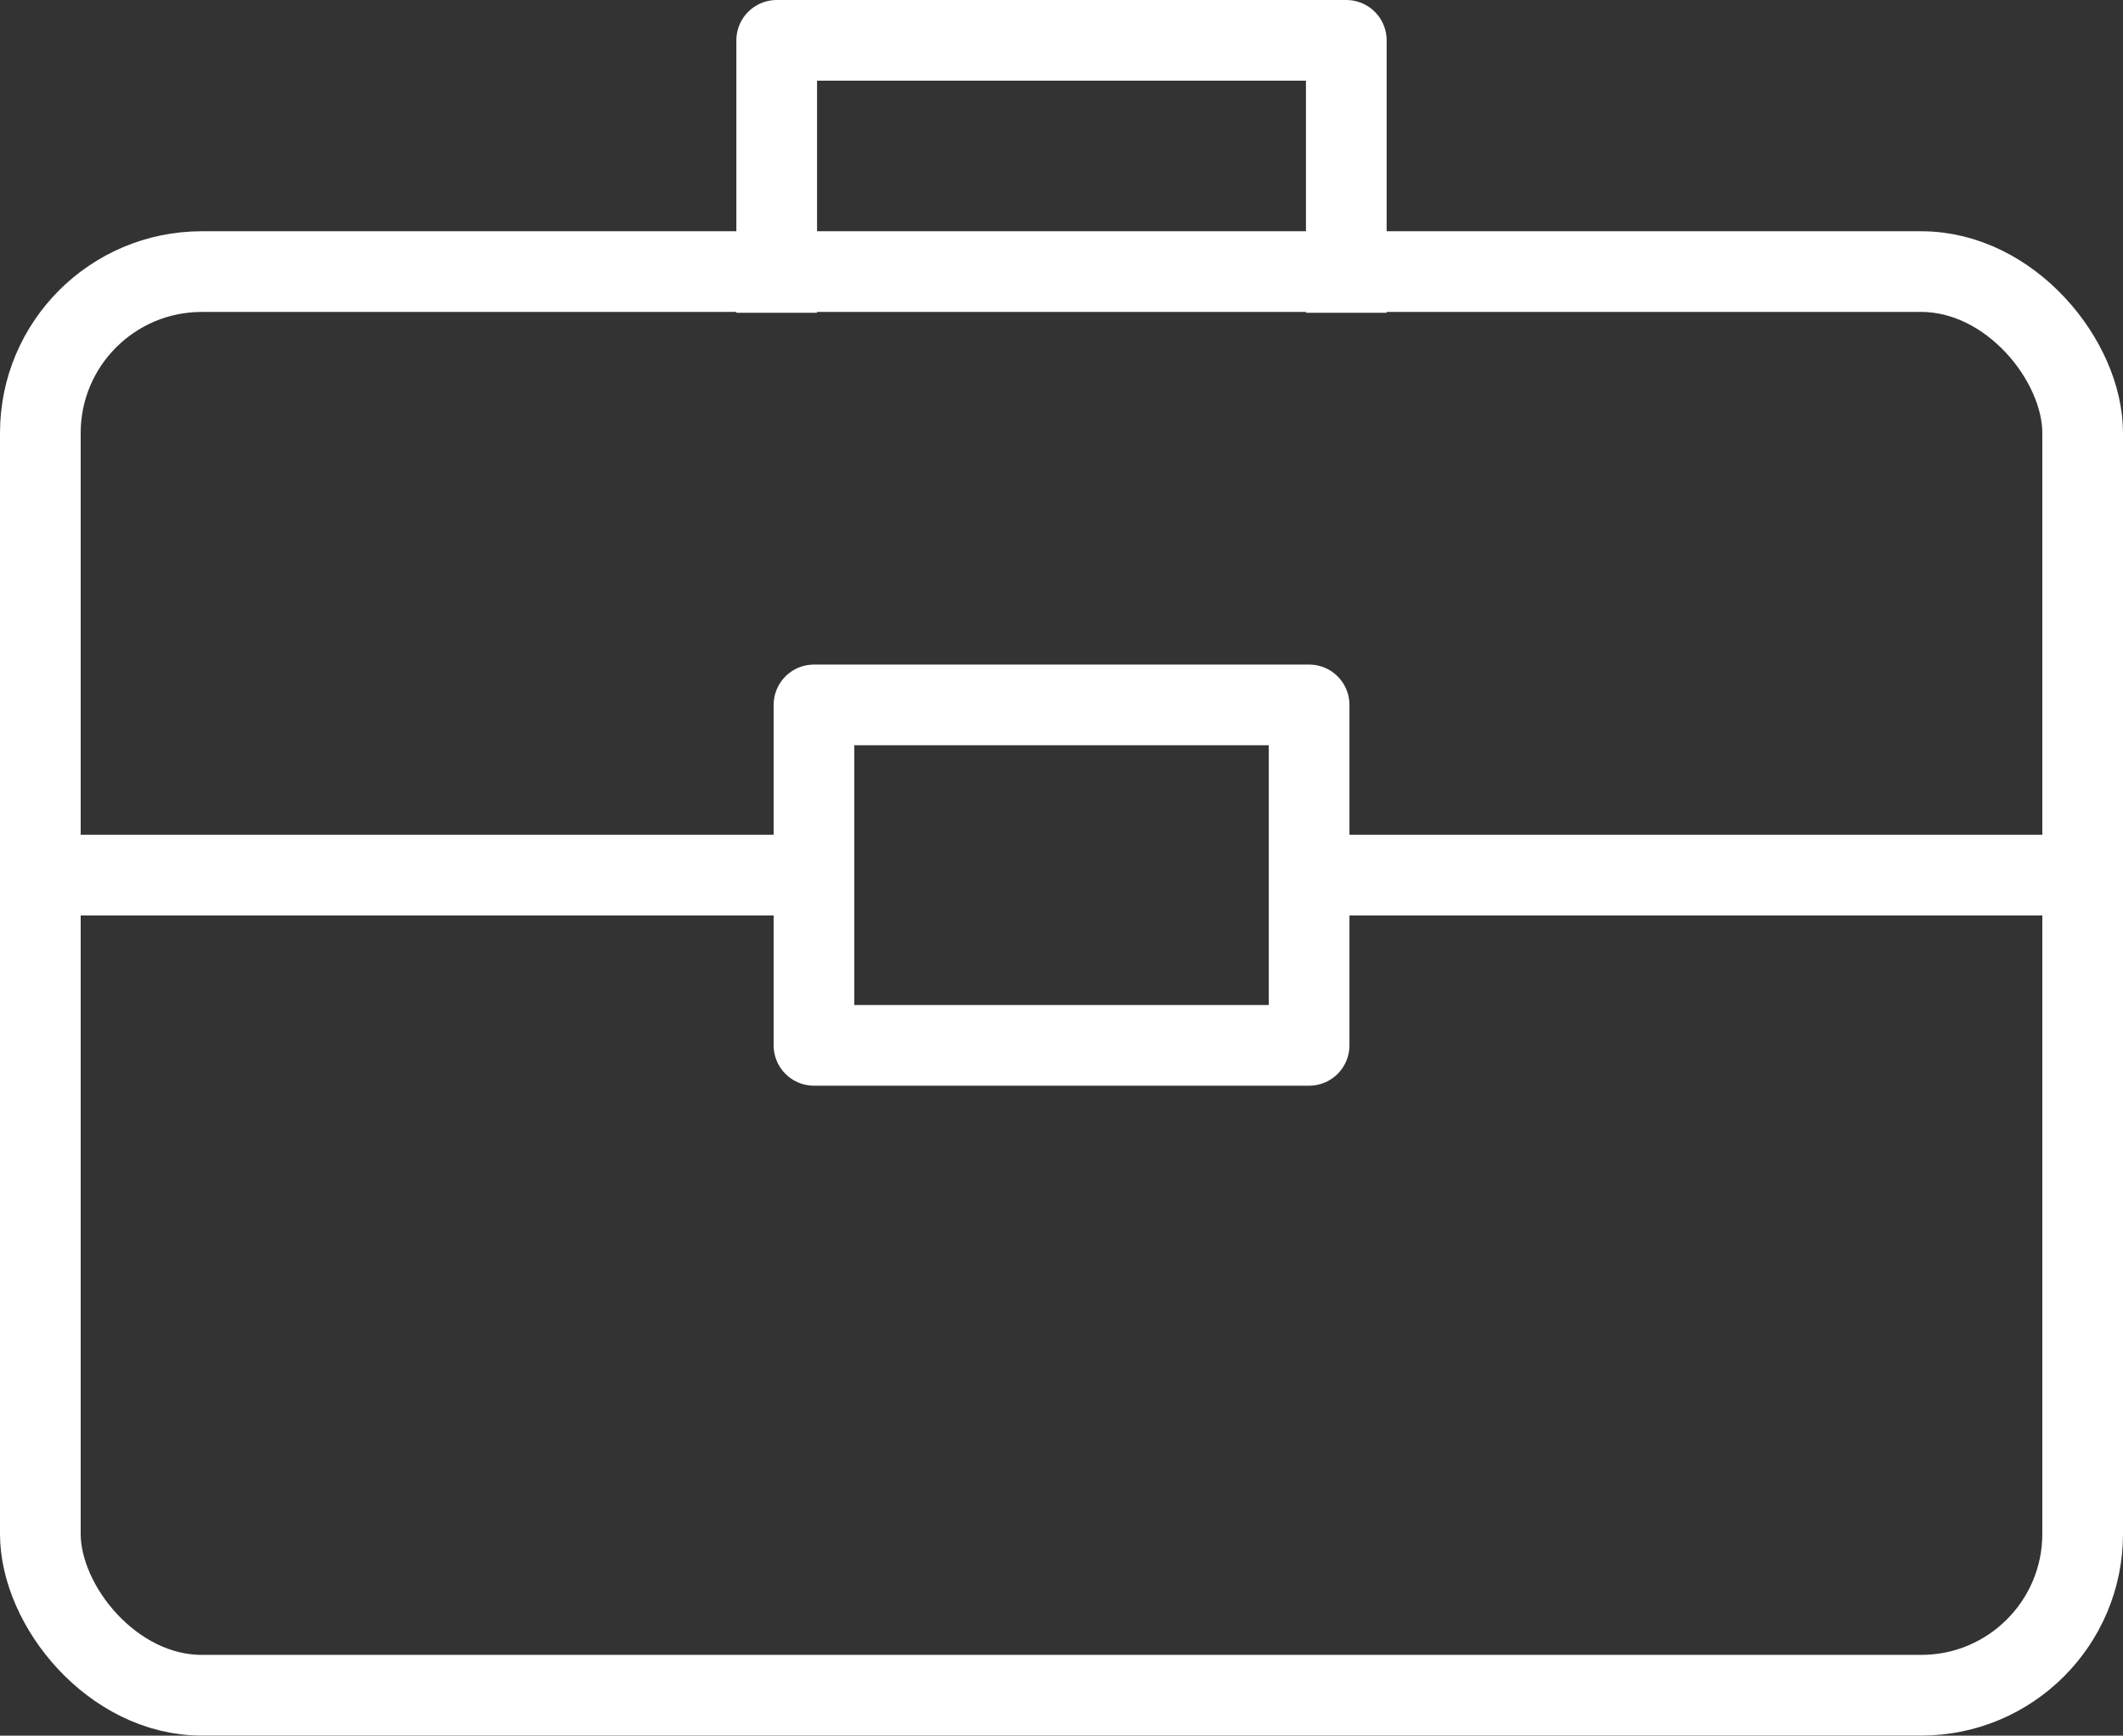 <svg xmlns="http://www.w3.org/2000/svg" width="26.314" height="21.51" viewBox="0 0 26.314 21.51">
  <rect x="0" y="0" width="26.314" height="21.51" fill="#333333" stroke="none"/>
  <g id="Group_70086" data-name="Group 70086" transform="translate(-889.692 -2268.846)">
    <rect id="Rectangle_22892" data-name="Rectangle 22892" width="25.314" height="17.643" rx="2" transform="translate(890.192 2272.212)" fill="none" stroke="#fff" stroke-width="1"/>
    <rect id="Rectangle_22894" data-name="Rectangle 22894" width="6.137" height="4.219" transform="translate(899.781 2277.582)" fill="none" stroke="#fff" stroke-linejoin="round" stroke-width="1"/>
    <path id="Path_108723" data-name="Path 108723" d="M7.06,6.128V2.752H0V6.128" transform="translate(899.319 2266.594)" fill="none" stroke="#fff" stroke-linejoin="round" stroke-width="1"/>
    <g id="Group_70022" data-name="Group 70022" transform="translate(890 2279.691)">
      <path id="Path_108724" data-name="Path 108724" d="M9.691,2.752H0" transform="translate(0 -2.752)" fill="none" stroke="#fff" stroke-width="1"/>
      <path id="Path_108725" data-name="Path 108725" d="M9.429,2.752H0" transform="translate(15.885 -2.752)" fill="none" stroke="#fff" stroke-width="1"/>
    </g>
  </g>
</svg>
